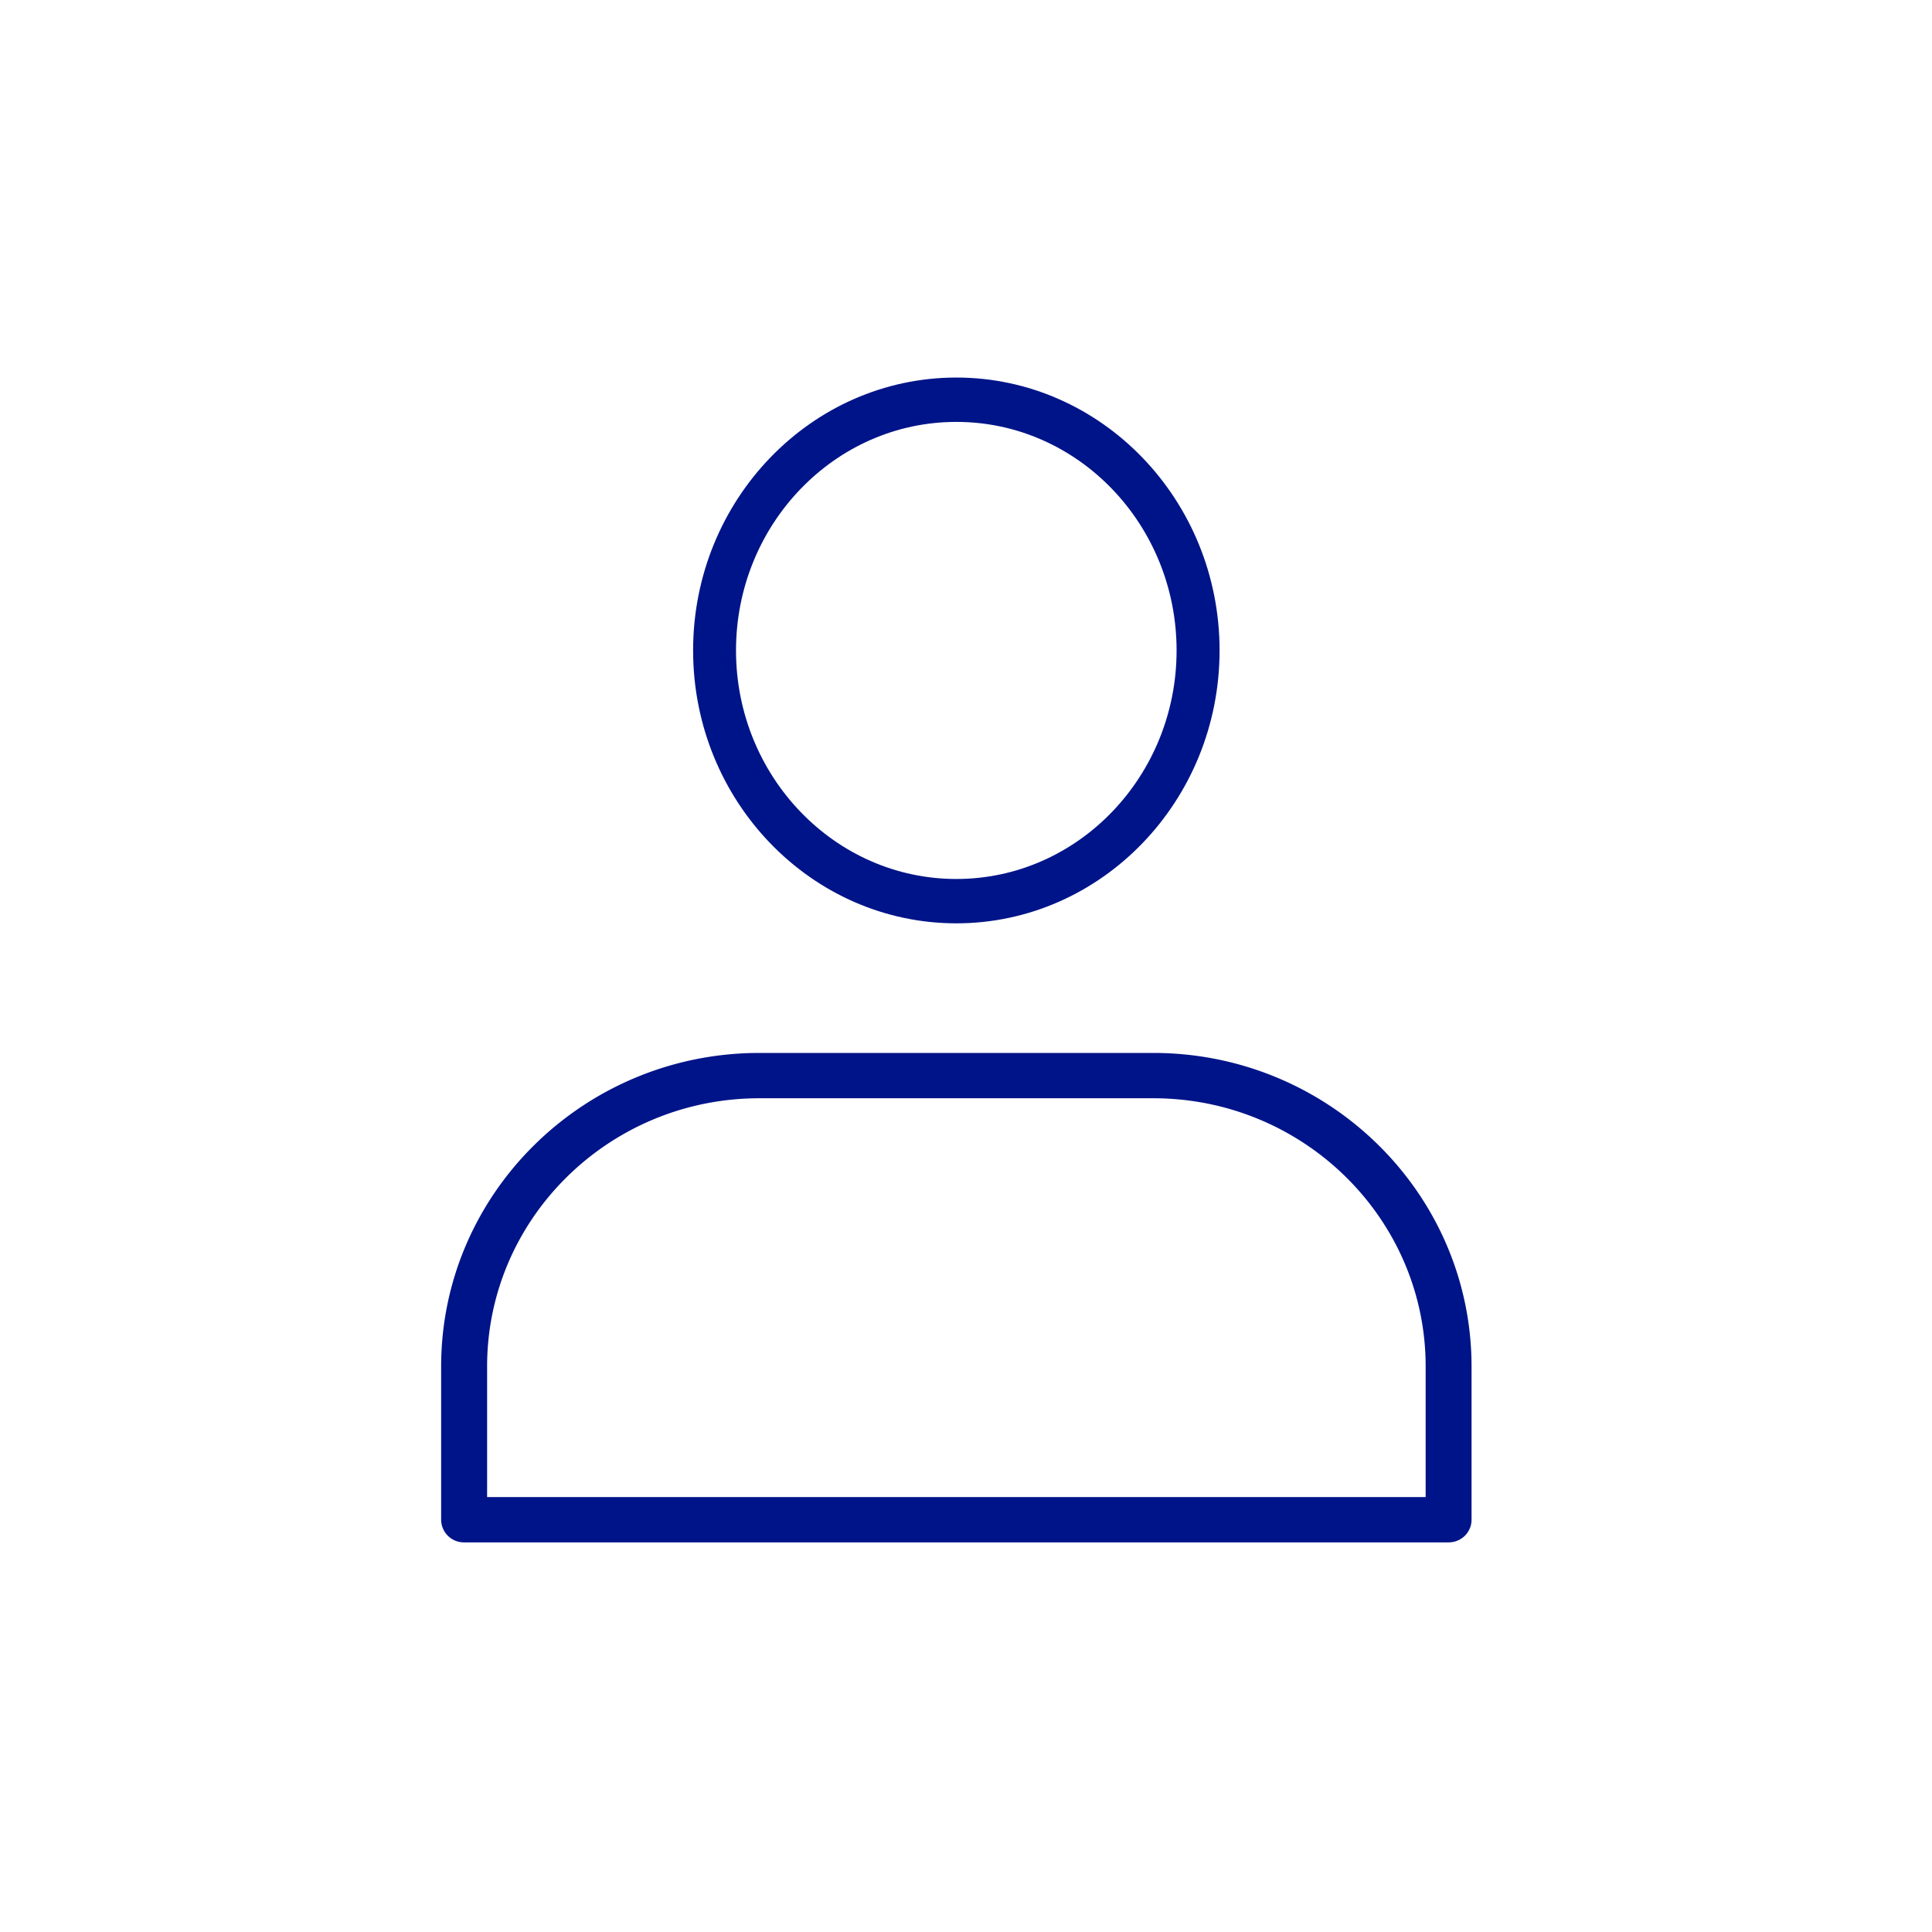 <svg width="24" height="24" fill="none" xmlns="http://www.w3.org/2000/svg"><path d="M8.76 8.08c0-1.79 1.404-3.24 3.12-3.24 1.716 0 3.12 1.45 3.12 3.24 0 1.79-1.404 3.24-3.12 3.24-1.716 0-3.12-1.45-3.12-3.24Zm.233 0c0 1.644 1.291 2.989 2.887 2.989 1.595 0 2.886-1.345 2.886-2.989s-1.29-2.989-2.886-2.989S8.993 6.436 8.993 8.08Z" fill="#001489" stroke="#001489" stroke-width=".3"/><path d="M17.75 18.697h.06v-1.722c0-1.893-1.563-3.432-3.483-3.432H9.433c-1.92 0-3.482 1.539-3.482 3.432v1.722H17.75ZM5.58 16.975c0-2.092 1.728-3.795 3.853-3.795h4.894c2.125 0 3.853 1.703 3.853 3.795v1.904c0 .1-.082.181-.185.181H5.765a.183.183 0 0 1-.185-.181v-1.904Z" fill="#001489" stroke="#001489" stroke-width=".2"/></svg>
